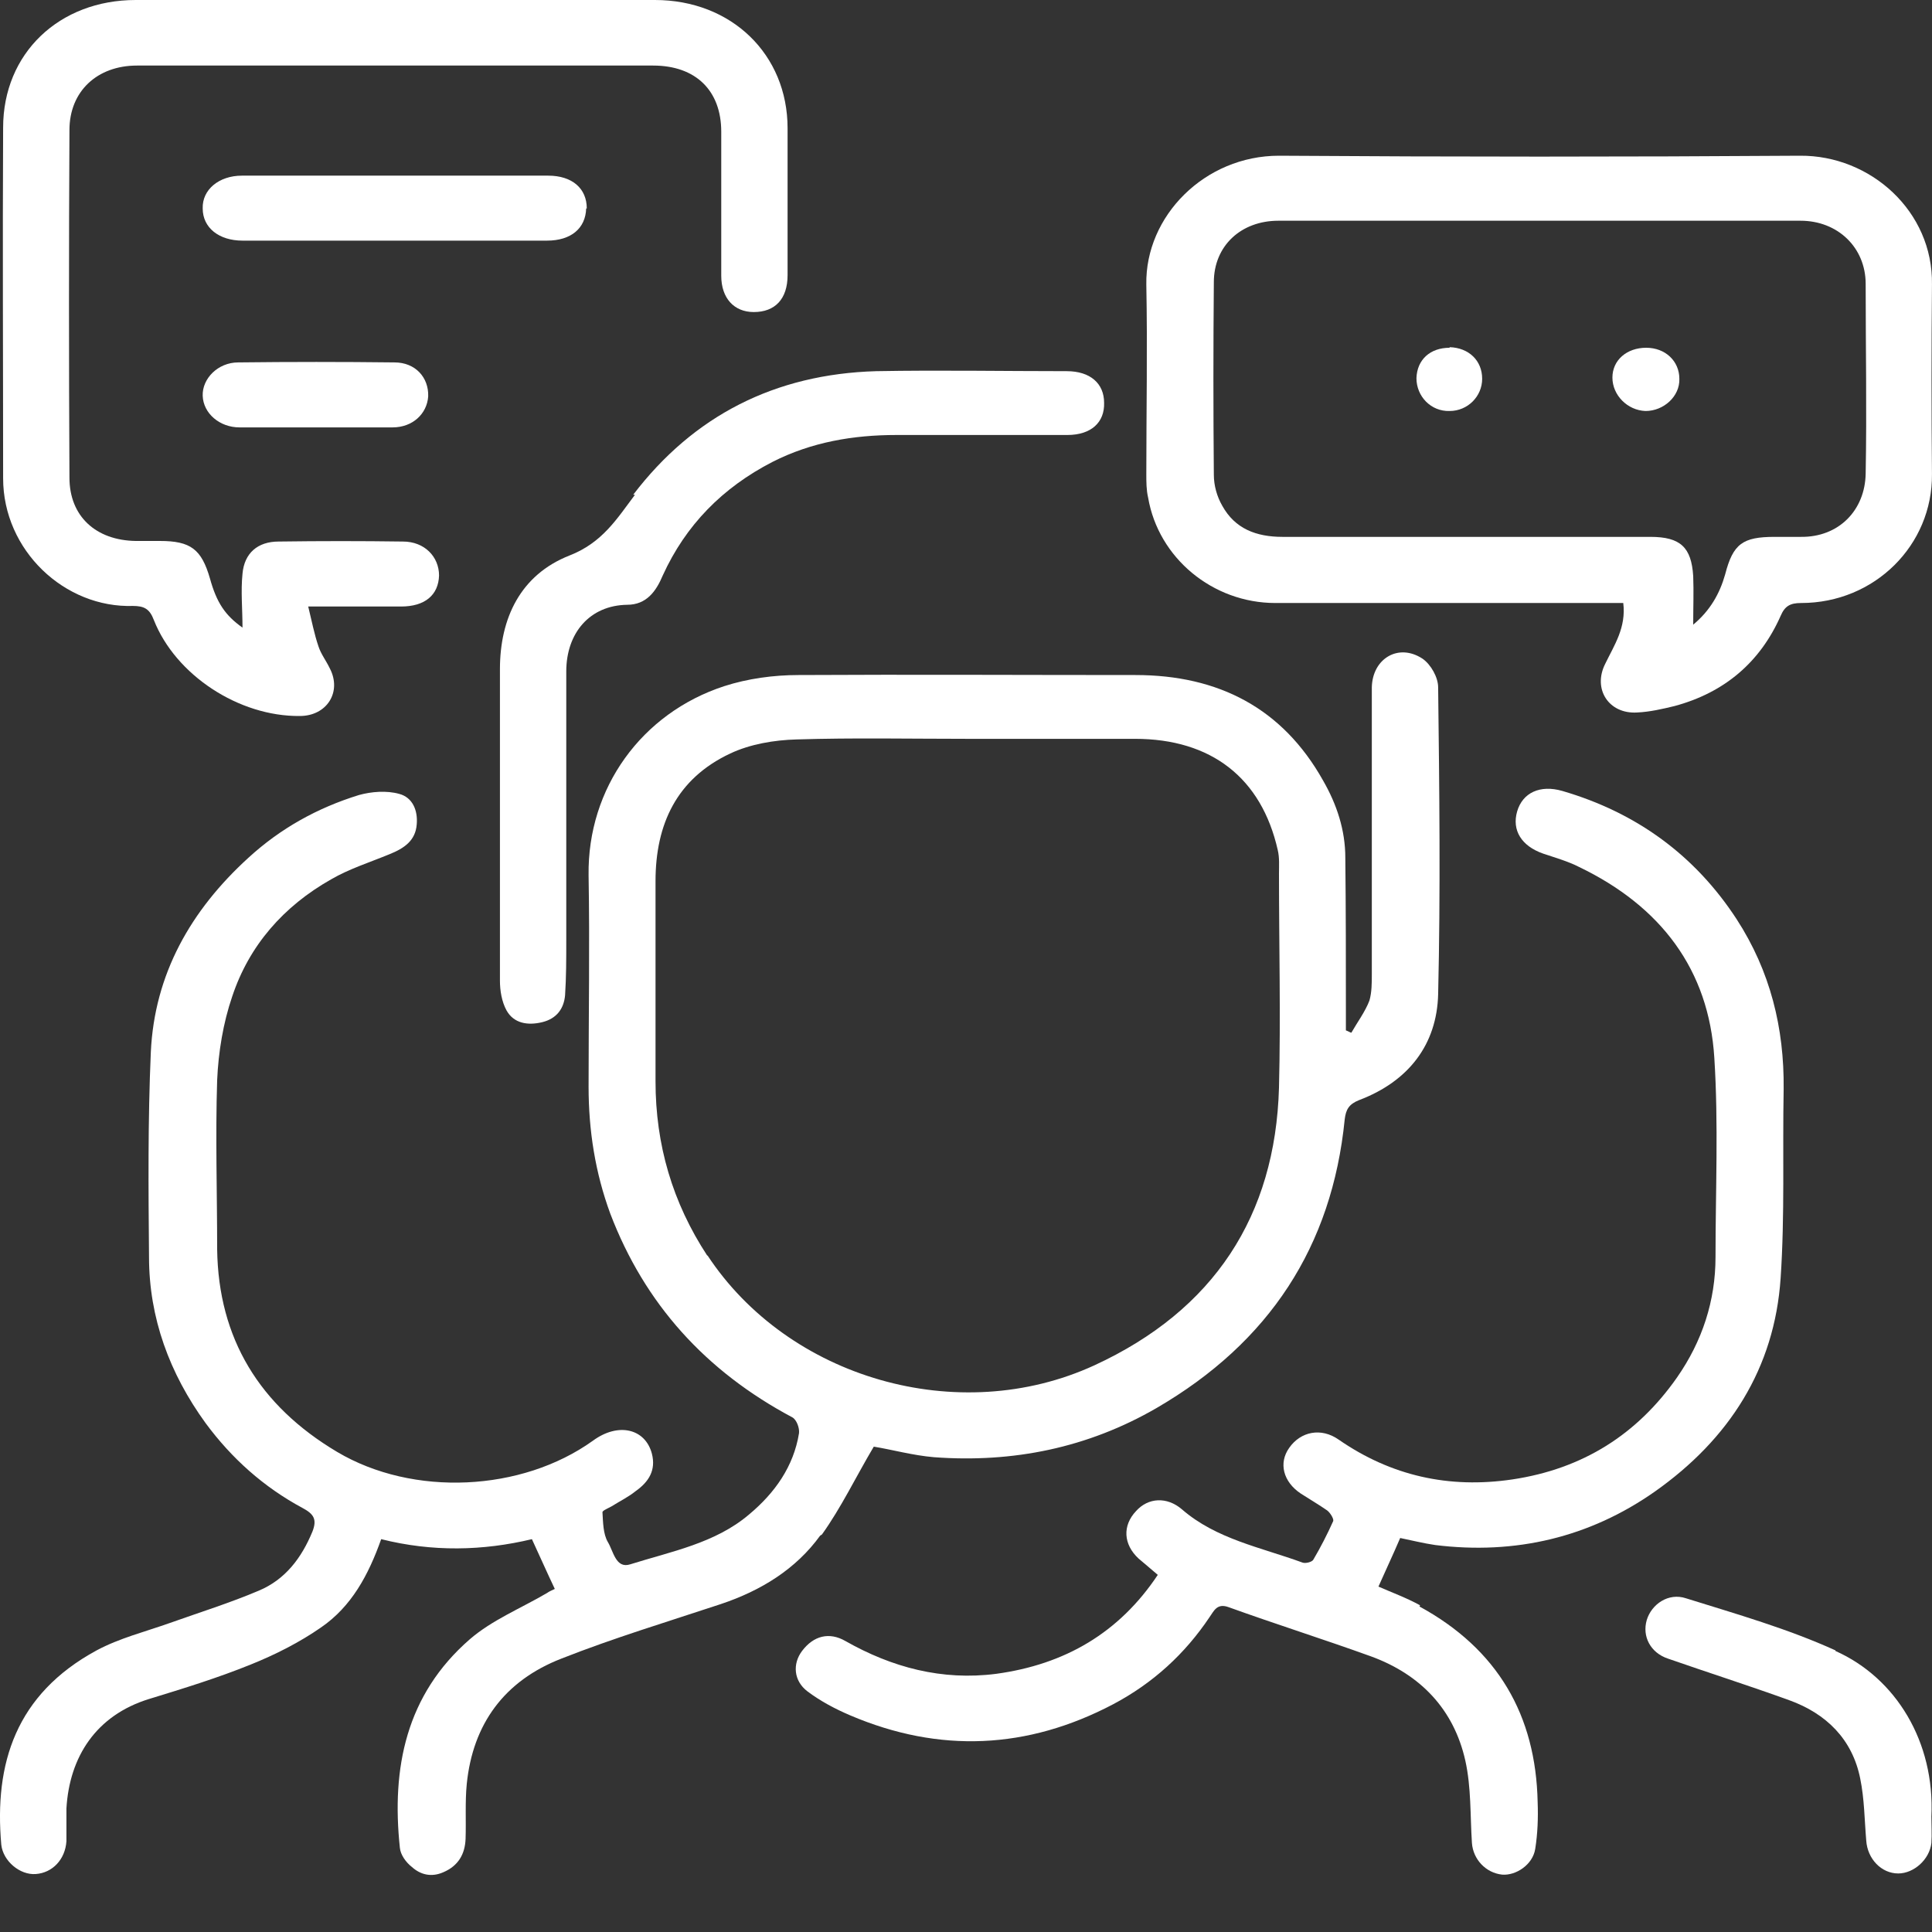 <svg width="60" height="60" viewBox="0 0 60 60" fill="none" xmlns="http://www.w3.org/2000/svg">
<rect x="0" y="0" width="60" height="60" fill="#333333" stroke="none"/>
<path d="M25.526 47.655C26.125 46.818 26.575 45.873 27.136 44.927C27.698 45.018 28.353 45.2 29.009 45.255C31.462 45.436 33.784 44.964 35.919 43.727C39.42 41.691 41.368 38.709 41.761 34.764C41.798 34.455 41.892 34.291 42.21 34.164C43.746 33.582 44.626 32.436 44.663 30.873C44.738 27.691 44.701 24.527 44.663 21.346C44.663 21.037 44.439 20.636 44.176 20.455C43.427 19.964 42.622 20.455 42.603 21.346C42.603 24.309 42.603 27.273 42.603 30.255C42.603 30.527 42.603 30.818 42.529 31.073C42.398 31.418 42.154 31.745 41.967 32.073C41.911 32.055 41.855 32.018 41.798 32C41.798 31.837 41.798 31.655 41.798 31.491C41.798 29.873 41.798 28.255 41.78 26.636C41.78 25.782 41.517 24.982 41.087 24.236C39.832 22 37.847 20.964 35.263 20.964C31.78 20.964 28.279 20.945 24.796 20.964C24.028 20.964 23.223 21.073 22.492 21.309C19.927 22.145 18.242 24.473 18.279 27.182C18.317 29.364 18.279 31.564 18.279 33.745C18.279 35.109 18.485 36.418 18.953 37.691C20.021 40.491 21.912 42.582 24.608 44.018C24.739 44.091 24.833 44.346 24.814 44.509C24.646 45.545 24.065 46.364 23.26 47.036C22.211 47.927 20.845 48.182 19.571 48.582C19.122 48.727 19.047 48.164 18.878 47.891C18.729 47.636 18.729 47.273 18.71 46.964C18.71 46.909 18.897 46.836 18.991 46.782C19.253 46.618 19.515 46.491 19.74 46.309C20.152 46.018 20.376 45.655 20.245 45.145C20.039 44.364 19.197 44.164 18.41 44.745C16.201 46.327 12.83 46.491 10.471 45.091C8.055 43.655 6.782 41.564 6.744 38.8C6.744 37.055 6.688 35.291 6.744 33.545C6.782 32.673 6.931 31.764 7.212 30.945C7.737 29.364 8.804 28.145 10.283 27.309C10.845 26.982 11.482 26.782 12.1 26.527C12.549 26.346 12.905 26.109 12.942 25.6C12.98 25.164 12.811 24.764 12.399 24.655C12.006 24.546 11.538 24.582 11.145 24.691C9.853 25.091 8.71 25.727 7.718 26.636C5.92 28.273 4.797 30.255 4.684 32.673C4.591 34.8 4.609 36.927 4.628 39.036C4.628 40.927 5.265 42.655 6.388 44.2C7.194 45.291 8.186 46.182 9.403 46.836C9.74 47.018 9.853 47.182 9.703 47.564C9.366 48.382 8.86 49.055 8.036 49.4C7.137 49.782 6.201 50.073 5.284 50.4C4.516 50.673 3.711 50.873 2.999 51.255C0.49 52.618 -0.184 54.764 0.04 57.291C0.097 57.8 0.621 58.236 1.108 58.2C1.632 58.164 2.025 57.745 2.063 57.182C2.063 56.836 2.063 56.509 2.063 56.164C2.156 54.564 2.98 53.273 4.628 52.764C5.696 52.437 6.763 52.109 7.793 51.691C8.561 51.382 9.31 51 9.965 50.545C10.92 49.891 11.444 48.909 11.838 47.8C13.429 48.2 15.002 48.164 16.519 47.8C16.781 48.364 16.987 48.836 17.23 49.346C17.156 49.382 17.062 49.418 16.987 49.473C16.182 49.946 15.283 50.309 14.59 50.909C12.605 52.636 12.156 54.909 12.418 57.382C12.437 57.6 12.605 57.836 12.793 57.982C13.055 58.218 13.392 58.309 13.766 58.145C14.234 57.946 14.44 57.582 14.459 57.109C14.478 56.545 14.44 55.964 14.496 55.4C14.684 53.545 15.658 52.2 17.436 51.509C19.047 50.873 20.732 50.364 22.38 49.818C23.635 49.4 24.721 48.727 25.47 47.691L25.526 47.655ZM21.968 39C20.882 37.346 20.358 35.545 20.358 33.582C20.358 31.509 20.358 29.436 20.358 27.364C20.358 25.6 21.013 24.182 22.68 23.4C23.297 23.109 24.047 22.982 24.739 22.964C26.5 22.909 28.279 22.945 30.039 22.945C31.78 22.945 33.503 22.945 35.244 22.945C37.623 22.945 39.177 24.164 39.682 26.4C39.739 26.637 39.72 26.891 39.72 27.127C39.72 29.346 39.776 31.564 39.72 33.782C39.607 37.764 37.697 40.691 33.99 42.4C29.758 44.346 24.477 42.8 21.968 38.982V39Z" fill="white"/>
<path d="M44.102 49.854C43.671 49.618 43.221 49.454 42.809 49.273C43.034 48.764 43.259 48.291 43.484 47.764C43.839 47.836 44.195 47.927 44.57 47.982C47.06 48.291 49.363 47.745 51.386 46.327C53.708 44.691 55.112 42.491 55.299 39.691C55.431 37.745 55.356 35.764 55.393 33.818C55.412 31.927 54.981 30.163 53.932 28.545C52.64 26.564 50.824 25.236 48.521 24.564C47.828 24.363 47.285 24.618 47.116 25.2C46.948 25.782 47.248 26.273 47.922 26.509C48.296 26.636 48.689 26.745 49.045 26.927C51.573 28.145 53.071 30.109 53.24 32.854C53.371 34.909 53.277 36.964 53.277 39.036C53.277 40.4 52.865 41.654 52.079 42.782C50.843 44.545 49.157 45.618 46.967 45.945C45 46.236 43.203 45.836 41.574 44.709C41.031 44.327 40.394 44.454 40.038 44.964C39.701 45.436 39.851 46.018 40.394 46.382C40.675 46.563 40.956 46.727 41.218 46.909C41.312 46.982 41.424 47.163 41.405 47.236C41.218 47.654 41.012 48.054 40.787 48.436C40.75 48.509 40.544 48.563 40.45 48.527C39.158 48.054 37.772 47.8 36.705 46.873C36.237 46.473 35.656 46.509 35.282 46.927C34.851 47.382 34.889 47.964 35.357 48.4C35.544 48.563 35.75 48.727 35.956 48.909C34.758 50.709 33.072 51.691 30.938 51.982C29.252 52.2 27.698 51.782 26.256 50.964C25.751 50.673 25.264 50.8 24.908 51.273C24.608 51.673 24.646 52.2 25.076 52.527C25.488 52.836 25.938 53.073 26.406 53.273C29.177 54.454 31.911 54.327 34.57 52.927C35.806 52.273 36.799 51.364 37.566 50.218C37.697 50.036 37.791 49.782 38.147 49.909C39.608 50.436 41.105 50.909 42.566 51.436C44.12 52 45.15 53.091 45.506 54.673C45.693 55.509 45.656 56.382 45.712 57.236C45.749 57.745 46.143 58.163 46.648 58.218C47.079 58.254 47.603 57.909 47.678 57.418C47.753 56.945 47.772 56.454 47.753 55.964C47.697 53.273 46.517 51.218 44.083 49.891L44.102 49.854Z" fill="white"/>
<path d="M59.999 8.836C60.037 6.564 58.09 4.818 55.899 4.836C50.506 4.873 45.113 4.873 39.72 4.836C37.416 4.836 35.563 6.709 35.6 8.836C35.638 10.8 35.6 12.764 35.6 14.727C35.6 14.964 35.6 15.218 35.656 15.454C35.975 17.327 37.66 18.727 39.607 18.727C42.997 18.727 46.386 18.727 49.775 18.727C49.981 18.727 50.169 18.727 50.412 18.727C50.506 19.491 50.131 20.036 49.85 20.618C49.457 21.4 49.963 22.182 50.843 22.127C51.236 22.109 51.629 22.018 52.004 21.927C53.558 21.509 54.663 20.564 55.299 19.127C55.431 18.818 55.599 18.727 55.936 18.727C58.221 18.727 60.018 16.927 59.999 14.727C59.981 12.764 59.981 10.8 59.999 8.836ZM57.94 14.709C57.921 15.836 57.116 16.691 55.917 16.673C55.655 16.673 55.374 16.673 55.112 16.673C54.12 16.673 53.82 16.891 53.577 17.836C53.408 18.436 53.108 18.964 52.584 19.4C52.584 18.855 52.603 18.382 52.584 17.891C52.528 17 52.191 16.673 51.255 16.673C47.453 16.673 43.652 16.673 39.832 16.673C39.008 16.673 38.353 16.418 37.96 15.709C37.791 15.418 37.697 15.073 37.697 14.745C37.679 12.745 37.679 10.764 37.697 8.764C37.697 7.636 38.54 6.855 39.701 6.855C45.113 6.855 50.524 6.855 55.917 6.855C57.078 6.855 57.94 7.691 57.94 8.818C57.94 10.782 57.977 12.745 57.94 14.709Z" fill="white"/>
<path d="M4.123 18.818C4.478 18.818 4.647 18.909 4.778 19.255C5.452 20.964 7.418 22.255 9.31 22.236C10.152 22.236 10.62 21.491 10.246 20.764C10.134 20.527 9.965 20.309 9.89 20.073C9.759 19.691 9.684 19.291 9.572 18.836C10.639 18.836 11.538 18.836 12.456 18.836C13.204 18.836 13.617 18.473 13.635 17.873C13.635 17.291 13.186 16.818 12.512 16.818C11.22 16.8 9.946 16.8 8.654 16.818C7.999 16.818 7.587 17.182 7.531 17.818C7.475 18.364 7.531 18.909 7.531 19.491C6.988 19.109 6.726 18.709 6.52 17.964C6.257 17.055 5.92 16.8 4.965 16.8C4.722 16.8 4.46 16.8 4.216 16.8C2.98 16.782 2.157 16.036 2.157 14.836C2.138 11.236 2.138 7.636 2.157 4.036C2.157 2.836 3.018 2.036 4.254 2.036C9.591 2.036 14.946 2.036 20.283 2.036C21.612 2.036 22.399 2.818 22.399 4.091C22.399 5.582 22.399 7.073 22.399 8.564C22.399 9.255 22.792 9.691 23.41 9.691C24.065 9.691 24.459 9.291 24.459 8.545C24.459 7.018 24.459 5.491 24.459 3.982C24.459 1.691 22.717 0 20.339 0C14.965 0 9.591 0 4.216 0C1.838 0 0.097 1.655 0.097 3.964C0.078 7.6 0.097 11.218 0.097 14.854C0.097 17.091 2.007 18.891 4.141 18.818H4.123Z" fill="white"/>
<path d="M19.721 15.364C19.159 16.109 18.71 16.854 17.68 17.254C16.163 17.854 15.526 19.2 15.526 20.782C15.526 22.345 15.526 23.927 15.526 25.491C15.526 27.145 15.526 28.8 15.526 30.454C15.526 30.764 15.582 31.109 15.732 31.382C15.957 31.782 16.388 31.854 16.837 31.745C17.287 31.636 17.511 31.327 17.549 30.909C17.586 30.345 17.586 29.782 17.586 29.218C17.586 26.436 17.586 23.636 17.586 20.854C17.586 19.654 18.317 18.8 19.477 18.782C20.077 18.782 20.376 18.363 20.582 17.873C21.294 16.309 22.436 15.145 23.99 14.345C25.207 13.727 26.5 13.509 27.848 13.509C29.608 13.509 31.387 13.509 33.147 13.509C33.896 13.509 34.308 13.109 34.289 12.509C34.289 11.909 33.859 11.527 33.128 11.527C31.162 11.527 29.196 11.491 27.211 11.527C24.065 11.618 21.537 12.909 19.665 15.364H19.721Z" fill="white"/>
<path d="M57.003 51.255C55.524 50.582 53.932 50.127 52.359 49.636C51.816 49.455 51.292 49.818 51.142 50.309C50.992 50.818 51.255 51.327 51.798 51.509C53.052 51.946 54.307 52.346 55.562 52.8C56.722 53.218 57.528 54.018 57.771 55.236C57.902 55.873 57.902 56.509 57.958 57.164C57.996 57.727 58.426 58.182 58.951 58.182C59.438 58.182 59.925 57.746 59.981 57.236C59.999 56.964 59.981 56.691 59.981 56.418C60.093 54.091 58.876 52.109 57.003 51.273V51.255Z" fill="white"/>
<path d="M18.223 6.473C18.223 5.855 17.773 5.455 17.024 5.455C13.86 5.455 10.676 5.455 7.512 5.455C6.8 5.455 6.276 5.891 6.295 6.473C6.295 7.073 6.8 7.473 7.531 7.473C9.122 7.473 10.695 7.473 12.287 7.473C13.86 7.473 15.433 7.473 16.987 7.473C17.736 7.473 18.185 7.091 18.204 6.473H18.223Z" fill="white"/>
<path d="M7.4 11.255C6.763 11.255 6.276 11.764 6.295 12.291C6.313 12.836 6.819 13.273 7.437 13.273C8.223 13.273 9.01 13.273 9.796 13.273C10.602 13.273 11.407 13.273 12.193 13.273C12.811 13.273 13.261 12.855 13.298 12.309C13.317 11.727 12.905 11.255 12.249 11.255C10.639 11.236 9.01 11.236 7.4 11.255Z" fill="white"/>
<path d="M51.124 10.8C50.524 10.8 50.075 11.182 50.075 11.727C50.075 12.273 50.543 12.745 51.105 12.764C51.667 12.764 52.172 12.309 52.154 11.764C52.154 11.218 51.723 10.8 51.124 10.8Z" fill="white"/>
<path d="M45.019 10.8C44.42 10.8 44.008 11.164 43.989 11.745C43.989 12.309 44.439 12.782 45.019 12.764C45.581 12.764 46.03 12.309 46.03 11.764C46.03 11.2 45.618 10.8 45.019 10.782V10.8Z" fill="white"/>
</svg>
